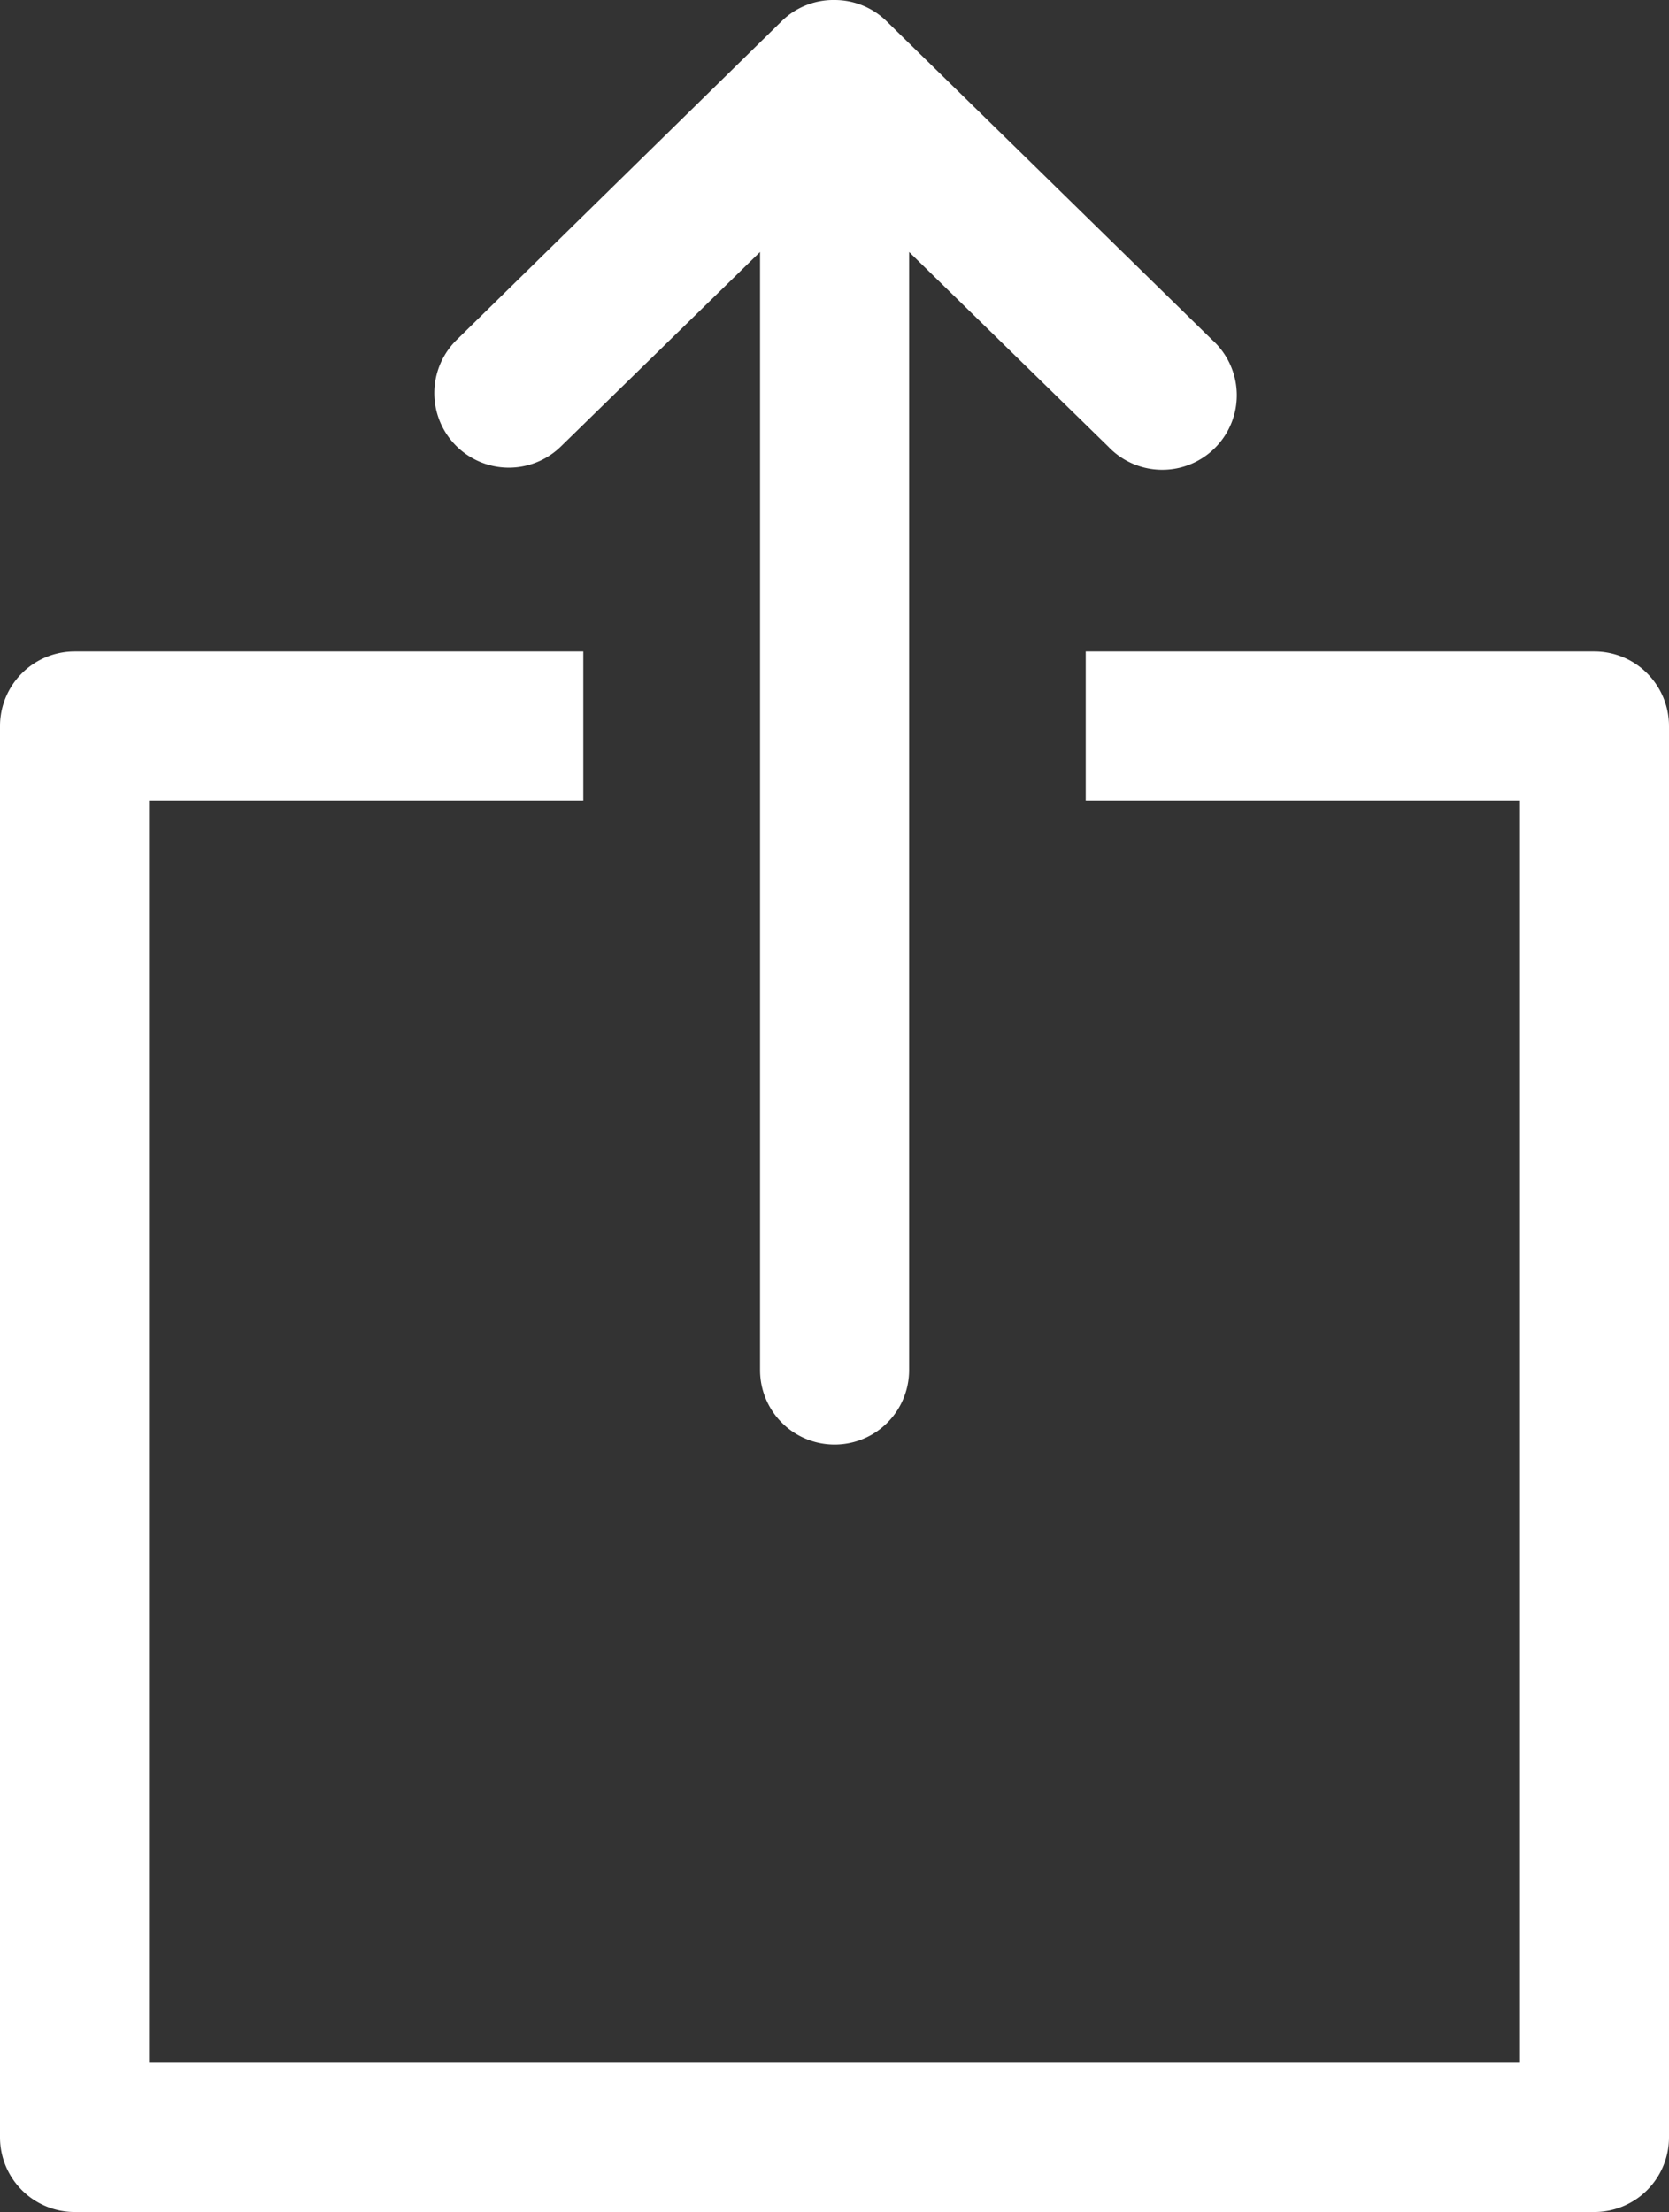 <svg id="ic_exportar" xmlns="http://www.w3.org/2000/svg" width="10.301" height="13.651" viewBox="0 0 10.301 13.651">
  <rect x="0" y="0" width="10.301" height="13.651" fill="#333333" stroke="none"/>
  <g id="Grupo_181" data-name="Grupo 181" transform="translate(0.125 4.145)">
    <g id="Grupo_180" data-name="Grupo 180">
      <path id="Trazado_263" data-name="Trazado 263" d="M73.713,153.593H70.7v.67h2.68v8.04H64.667v-8.04h2.68v-.67H64.332a.335.335,0,0,0-.335.335v8.711a.335.335,0,0,0,.335.335h9.381a.335.335,0,0,0,.335-.335v-8.711A.335.335,0,0,0,73.713,153.593Z" transform="translate(-63.997 -153.593)" fill="#fff"/>
      <path id="Trazado_263_-_Contorno" data-name="Trazado 263 - Contorno" d="M64.332,153.468h3.14v.92h-2.68v7.79h8.461v-7.79h-2.68v-.92h3.14a.461.461,0,0,1,.46.46v8.711a.461.461,0,0,1-.46.46H64.332a.461.461,0,0,1-.46-.46v-8.711A.461.461,0,0,1,64.332,153.468Zm2.89.25h-2.89a.21.21,0,0,0-.21.21v8.711a.21.21,0,0,0,.21.21h9.381a.21.21,0,0,0,.21-.21v-8.711a.21.21,0,0,0-.21-.21h-2.89v.42H73.5v8.29H64.542v-8.29h2.68Z" transform="translate(-63.997 -153.593)" fill="#fff"/>
    </g>
  </g>
  <g id="Grupo_183" data-name="Grupo 183" transform="translate(2.805 0.125)">
    <g id="Grupo_182" data-name="Grupo 182" transform="translate(0)">
      <path id="Trazado_264" data-name="Trazado 264" d="M170.985,2.062,168.975.1A.335.335,0,0,0,168.5.1l-2,1.961a.335.335,0,1,0,.468.479l1.441-1.41v7.2a.335.335,0,1,0,.67,0v-7.2l1.441,1.41a.335.335,0,1,0,.468-.479Z" transform="translate(-166.395 0)" fill="#fff"/>
      <path id="Trazado_264_-_Contorno" data-name="Trazado 264 - Contorno" d="M168.741-.125h0a.457.457,0,0,1,.321.131l2.01,1.967a.46.46,0,1,1-.643.657l-1.228-1.2v6.9a.46.46,0,1,1-.92,0v-6.9l-1.229,1.2a.46.46,0,1,1-.643-.658l2-1.961A.455.455,0,0,1,168.741-.125Zm2.01,2.636a.21.21,0,0,0,.147-.36L168.887.185a.21.21,0,0,0-.3,0l-2.007,1.963a.21.21,0,0,0,.147.36.208.208,0,0,0,.147-.06L168.53.834v7.5a.21.21,0,1,0,.42,0V.834L170.6,2.452A.208.208,0,0,0,170.751,2.512Z" transform="translate(-166.395 0)" fill="#fff"/>
    </g>
  </g>
</svg>

